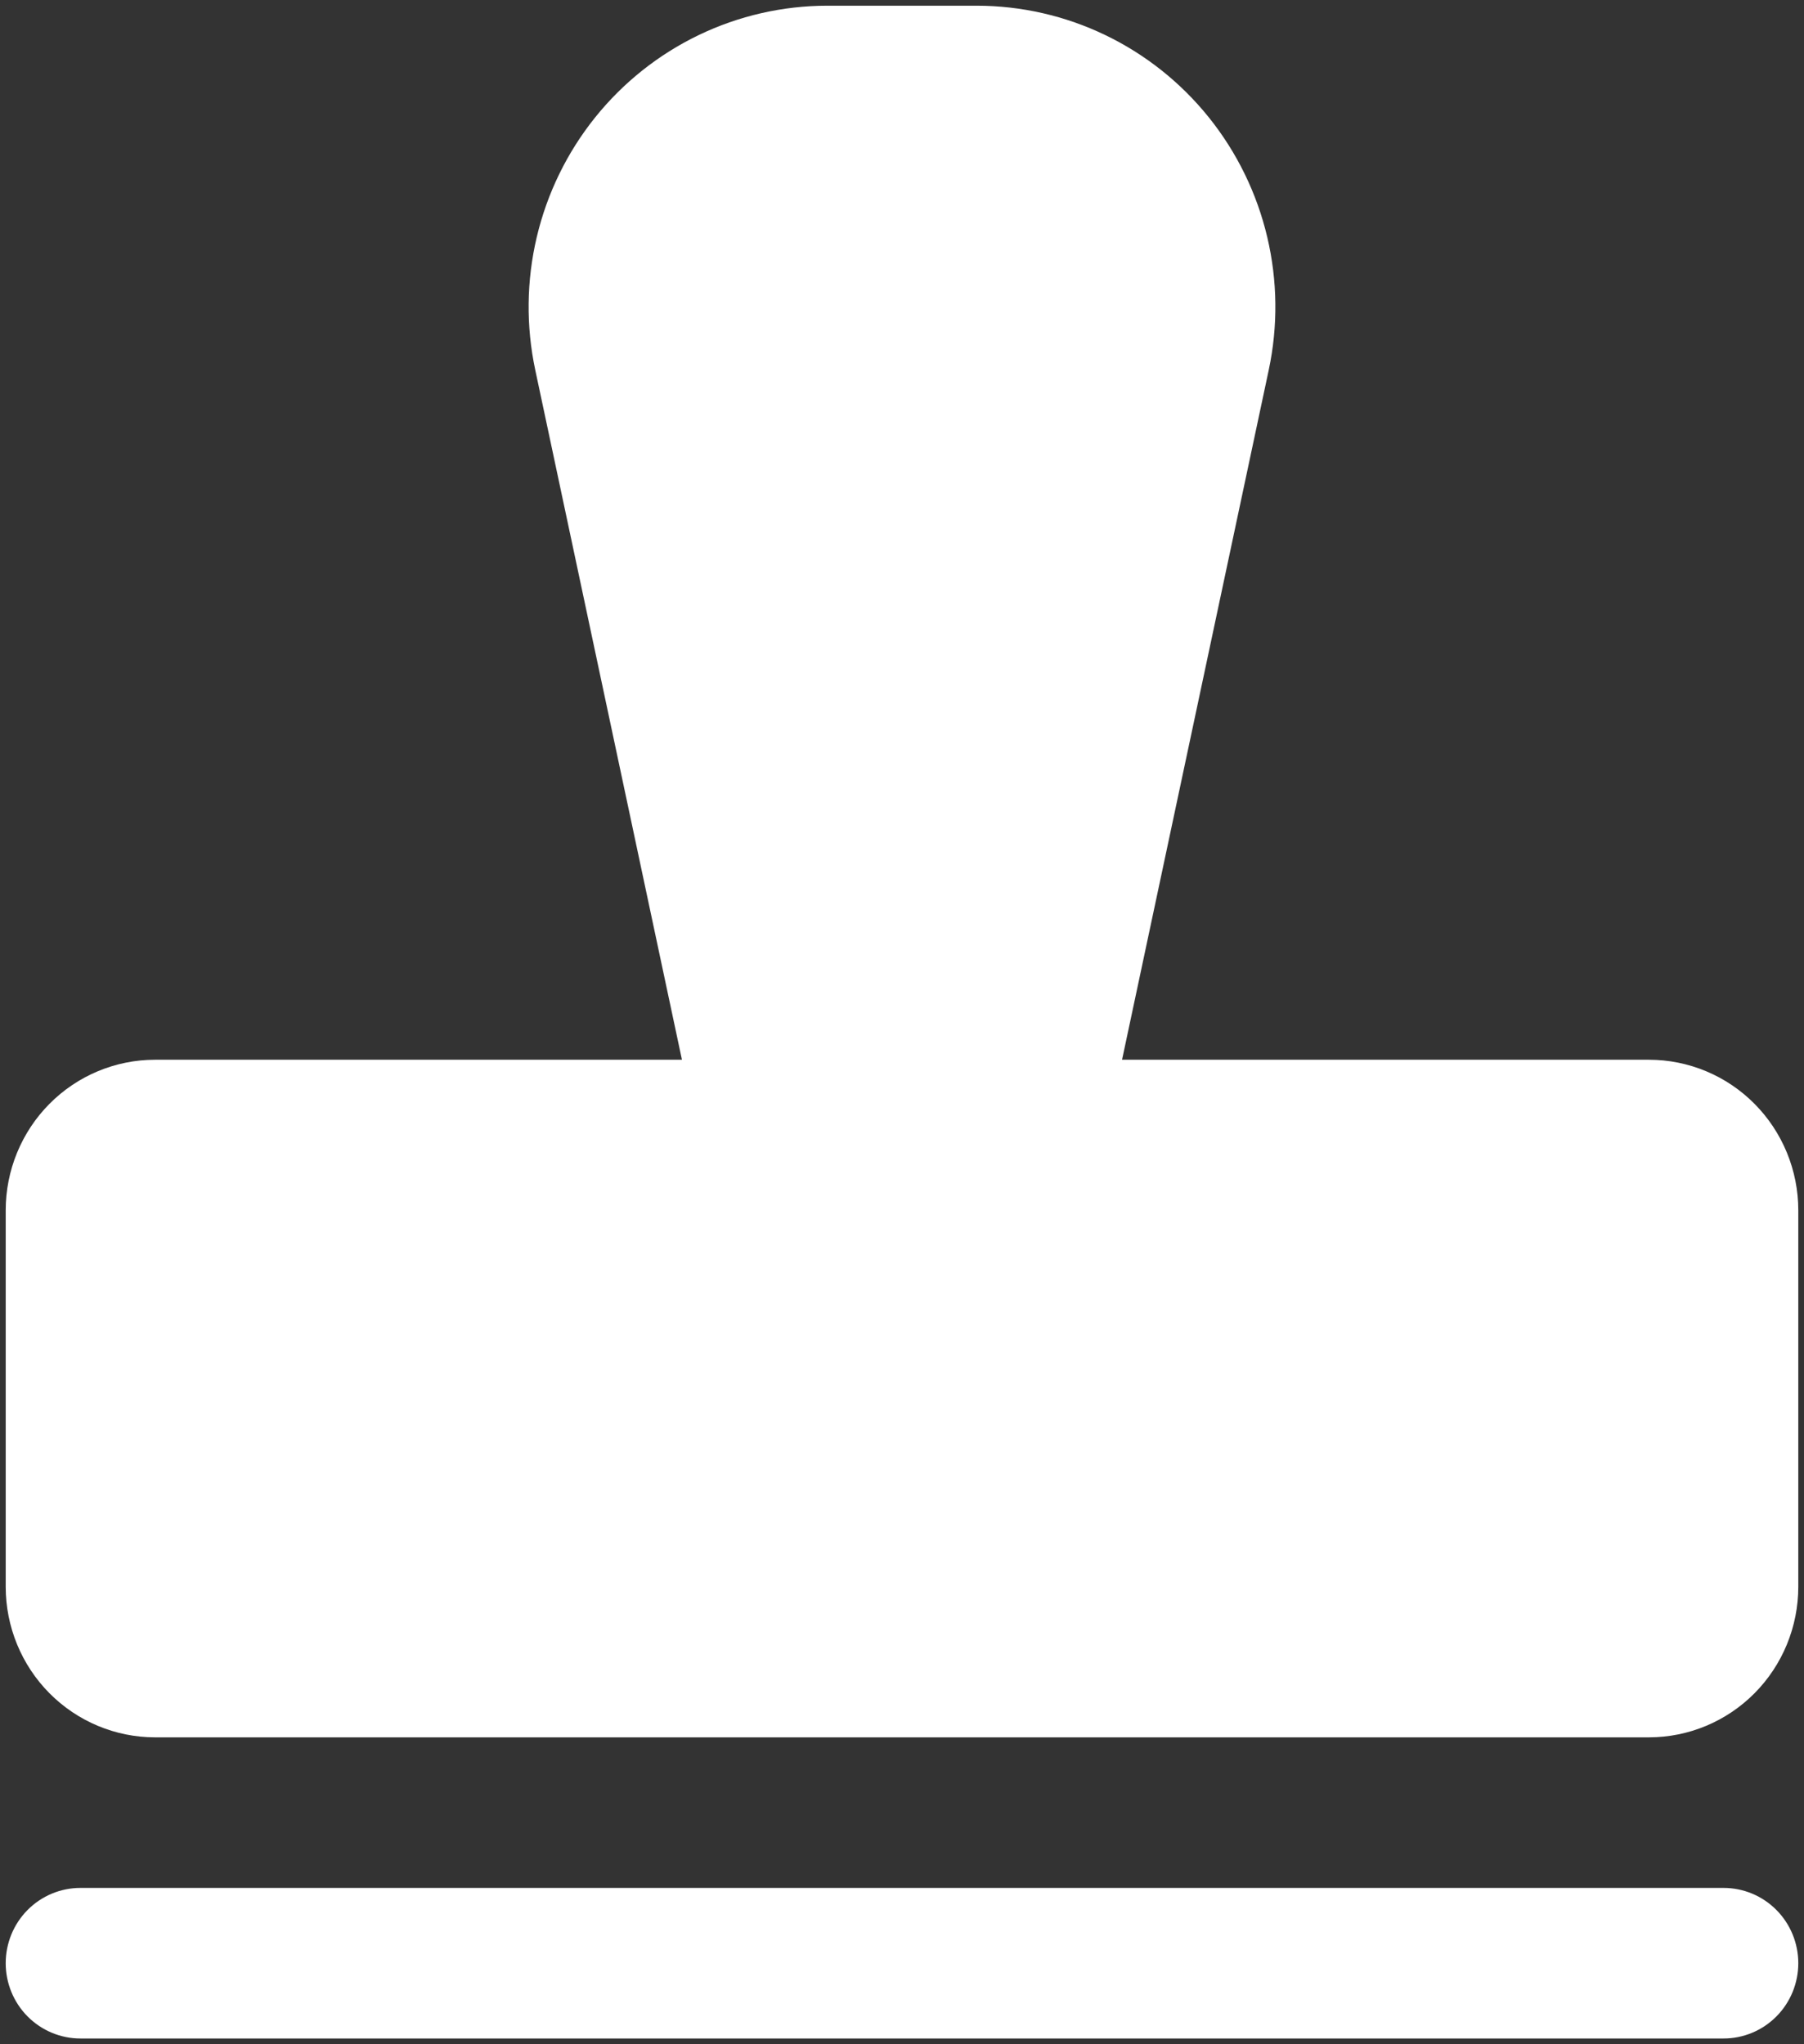 <svg xmlns="http://www.w3.org/2000/svg" width="158" height="179" viewBox="0 0 158 179" fill="none"><rect x="0" y="0" width="158" height="179" fill="#333333" stroke="none"/><path d="M157.5 171.907C157.5 173.656 156.811 175.333 155.584 176.569C154.357 177.805 152.693 178.5 150.958 178.5H7.042C5.307 178.5 3.643 177.805 2.416 176.569C1.189 175.333 0.5 173.656 0.5 171.907C0.5 170.159 1.189 168.482 2.416 167.246C3.643 166.009 5.307 165.315 7.042 165.315H150.958C152.693 165.315 154.357 166.009 155.584 167.246C156.811 168.482 157.5 170.159 157.5 171.907ZM144.417 92.796H98.273L111.12 32.4C111.938 28.555 111.892 24.575 110.987 20.751C110.082 16.927 108.339 13.354 105.887 10.296C103.435 7.238 100.335 4.771 96.815 3.076C93.295 1.381 89.443 0.501 85.542 0.5H72.458C68.557 0.501 64.705 1.381 61.185 3.076C57.665 4.771 54.565 7.238 52.113 10.296C49.661 13.354 47.918 16.927 47.013 20.751C46.108 24.575 46.062 28.555 46.88 32.4L59.727 92.796H13.583C10.113 92.796 6.786 94.185 4.332 96.658C1.878 99.131 0.5 102.485 0.5 105.981V138.944C0.5 142.441 1.878 145.795 4.332 148.268C6.786 150.74 10.113 152.13 13.583 152.13H144.417C147.887 152.13 151.214 150.74 153.668 148.268C156.122 145.795 157.5 142.441 157.5 138.944V105.981C157.5 102.485 156.122 99.131 153.668 96.658C151.214 94.185 147.887 92.796 144.417 92.796Z" fill="white"></path></svg>